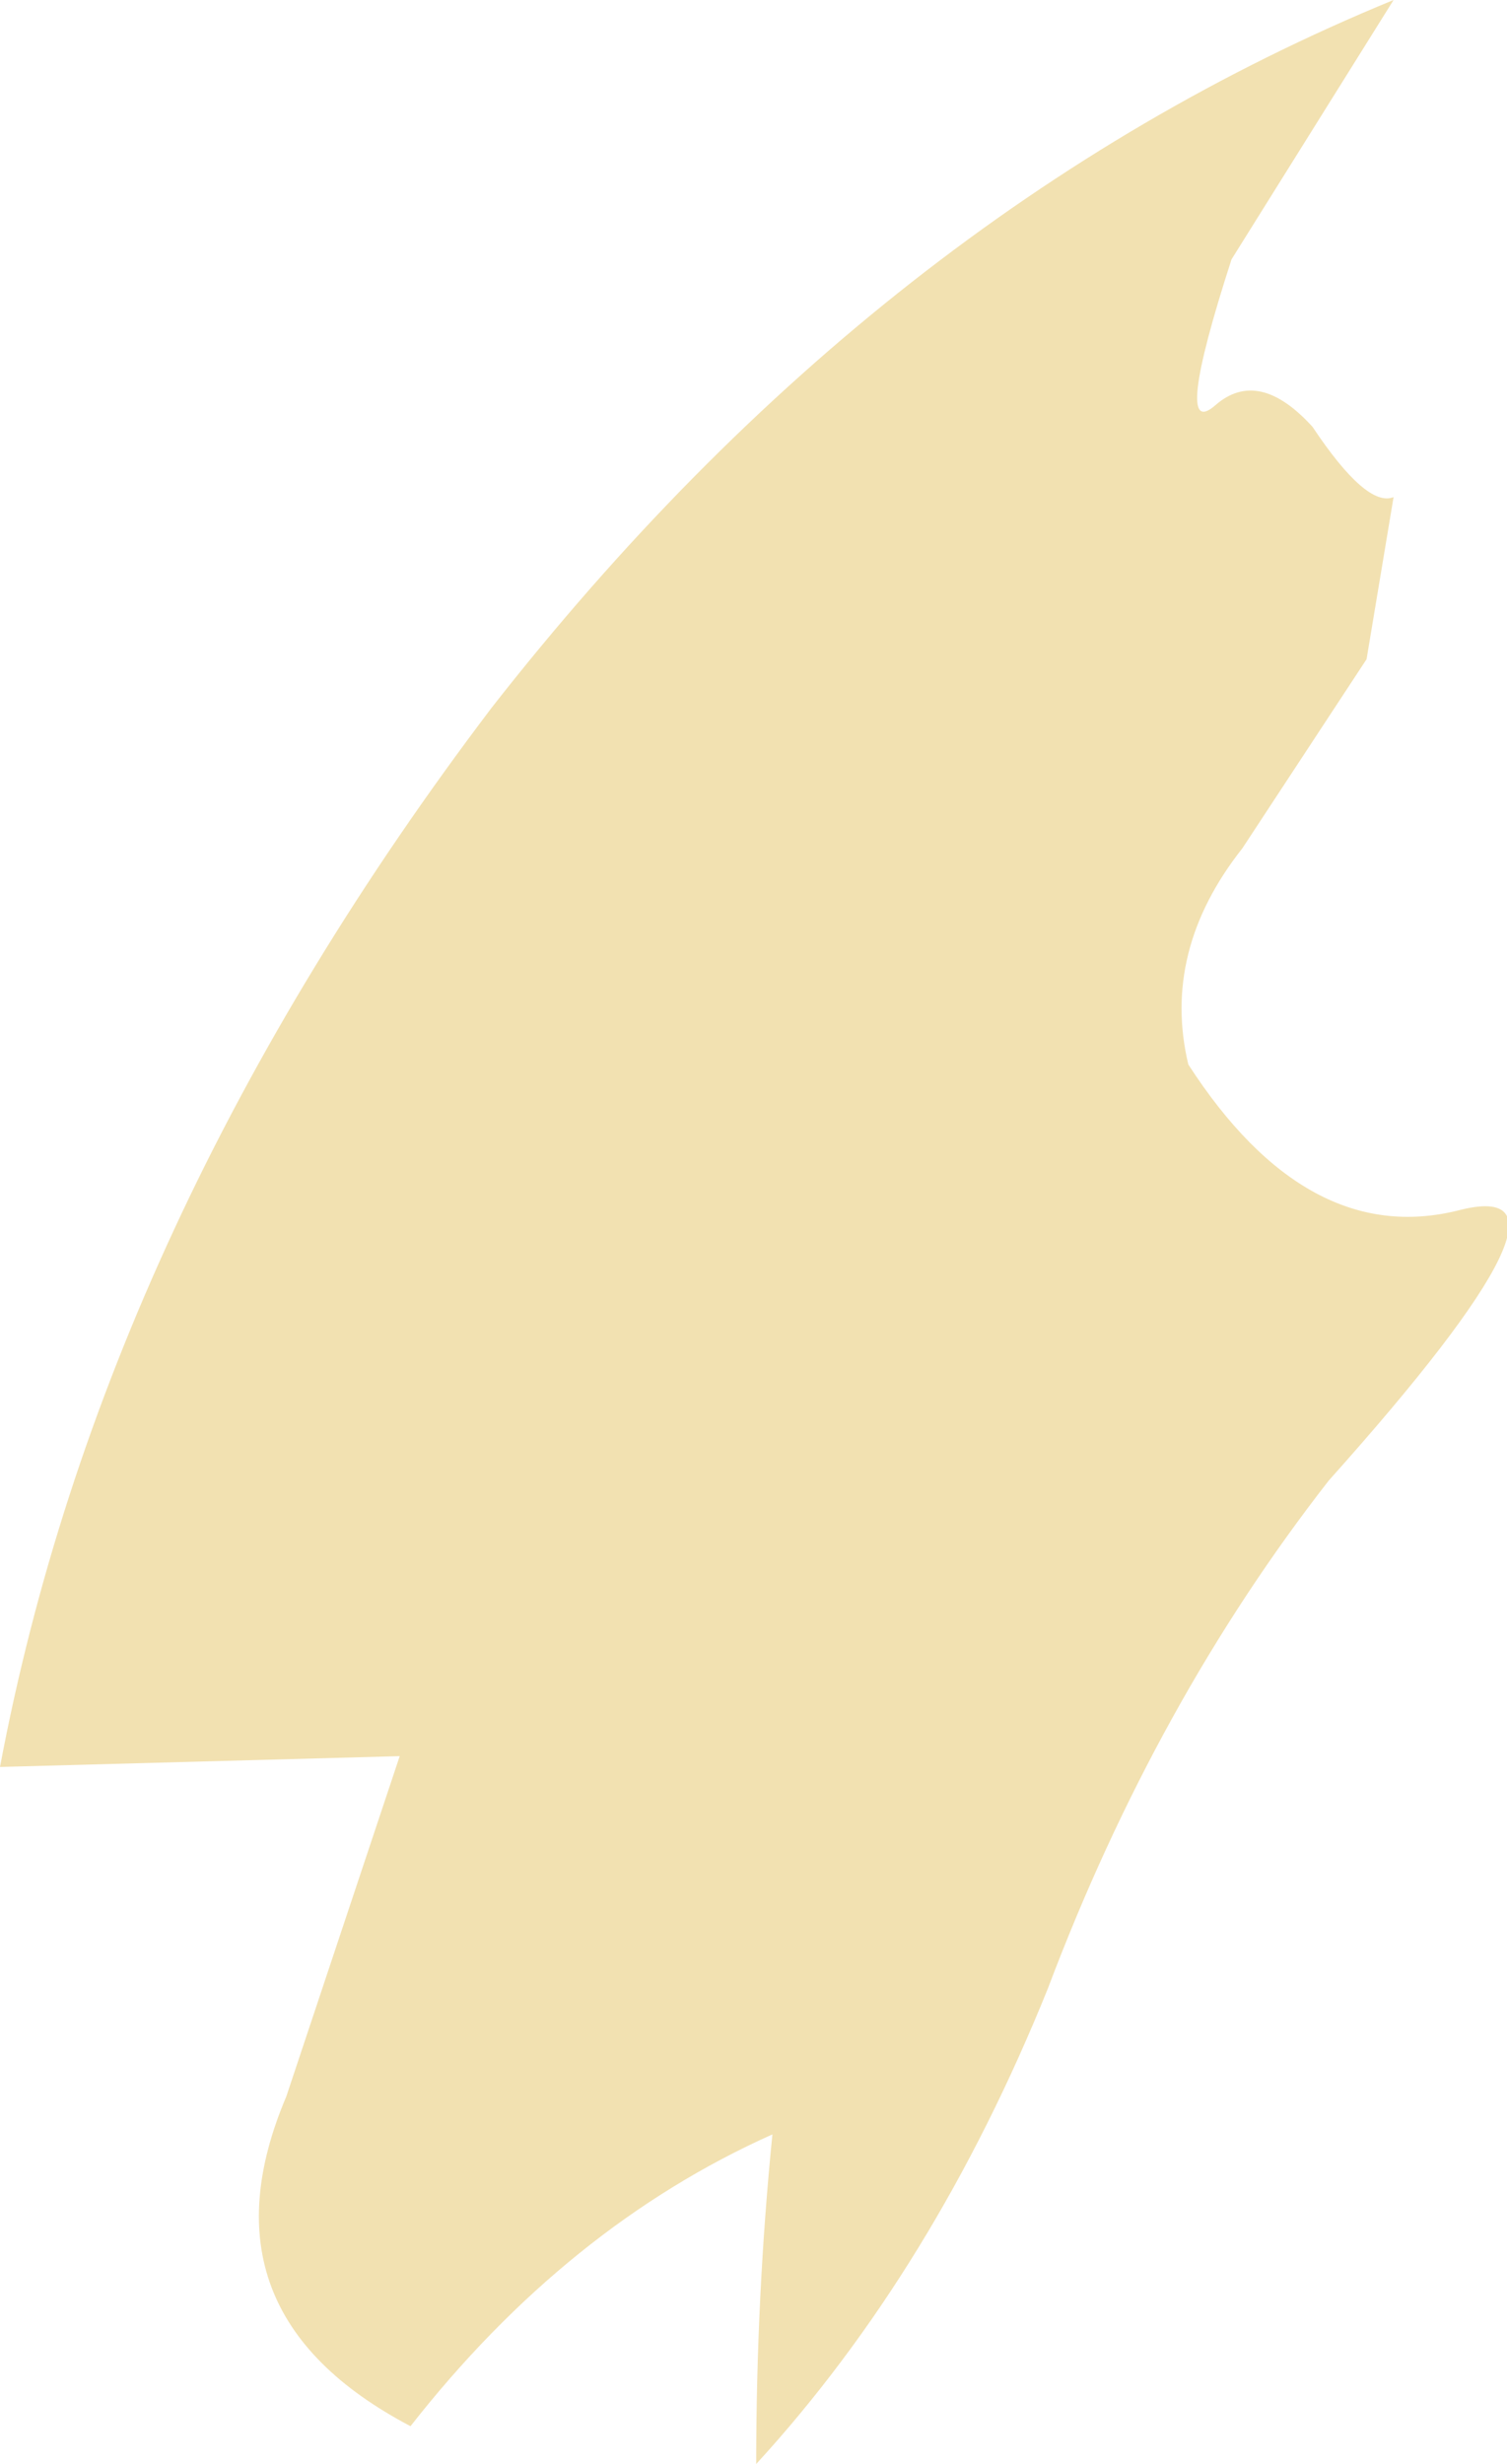 <?xml version="1.0" encoding="UTF-8" standalone="no"?>
<svg xmlns:xlink="http://www.w3.org/1999/xlink" height="22.8px" width="13.95px" xmlns="http://www.w3.org/2000/svg">
  <g transform="matrix(1.0, 0.0, 0.0, 1.0, 0.0, -0.3)">
    <path d="M12.15 4.25 Q12.65 5.0 12.9 4.9 L12.65 6.4 11.5 8.15 Q10.75 9.1 11.0 10.15 12.1 11.85 13.5 11.5 14.85 11.15 12.3 14.0 10.7 16.05 9.7 18.7 8.65 21.3 7.0 23.1 7.0 21.55 7.15 20.05 5.25 20.9 3.8 22.75 1.8 21.7 2.65 19.7 L3.7 16.55 0.0 16.65 Q0.95 11.6 4.55 6.85 8.15 2.25 12.9 0.3 L11.4 2.7 Q10.85 4.4 11.25 4.05 11.65 3.7 12.15 4.25" fill="#f2e1b1" fill-rule="evenodd" stroke="none"/>
  </g>
</svg>
